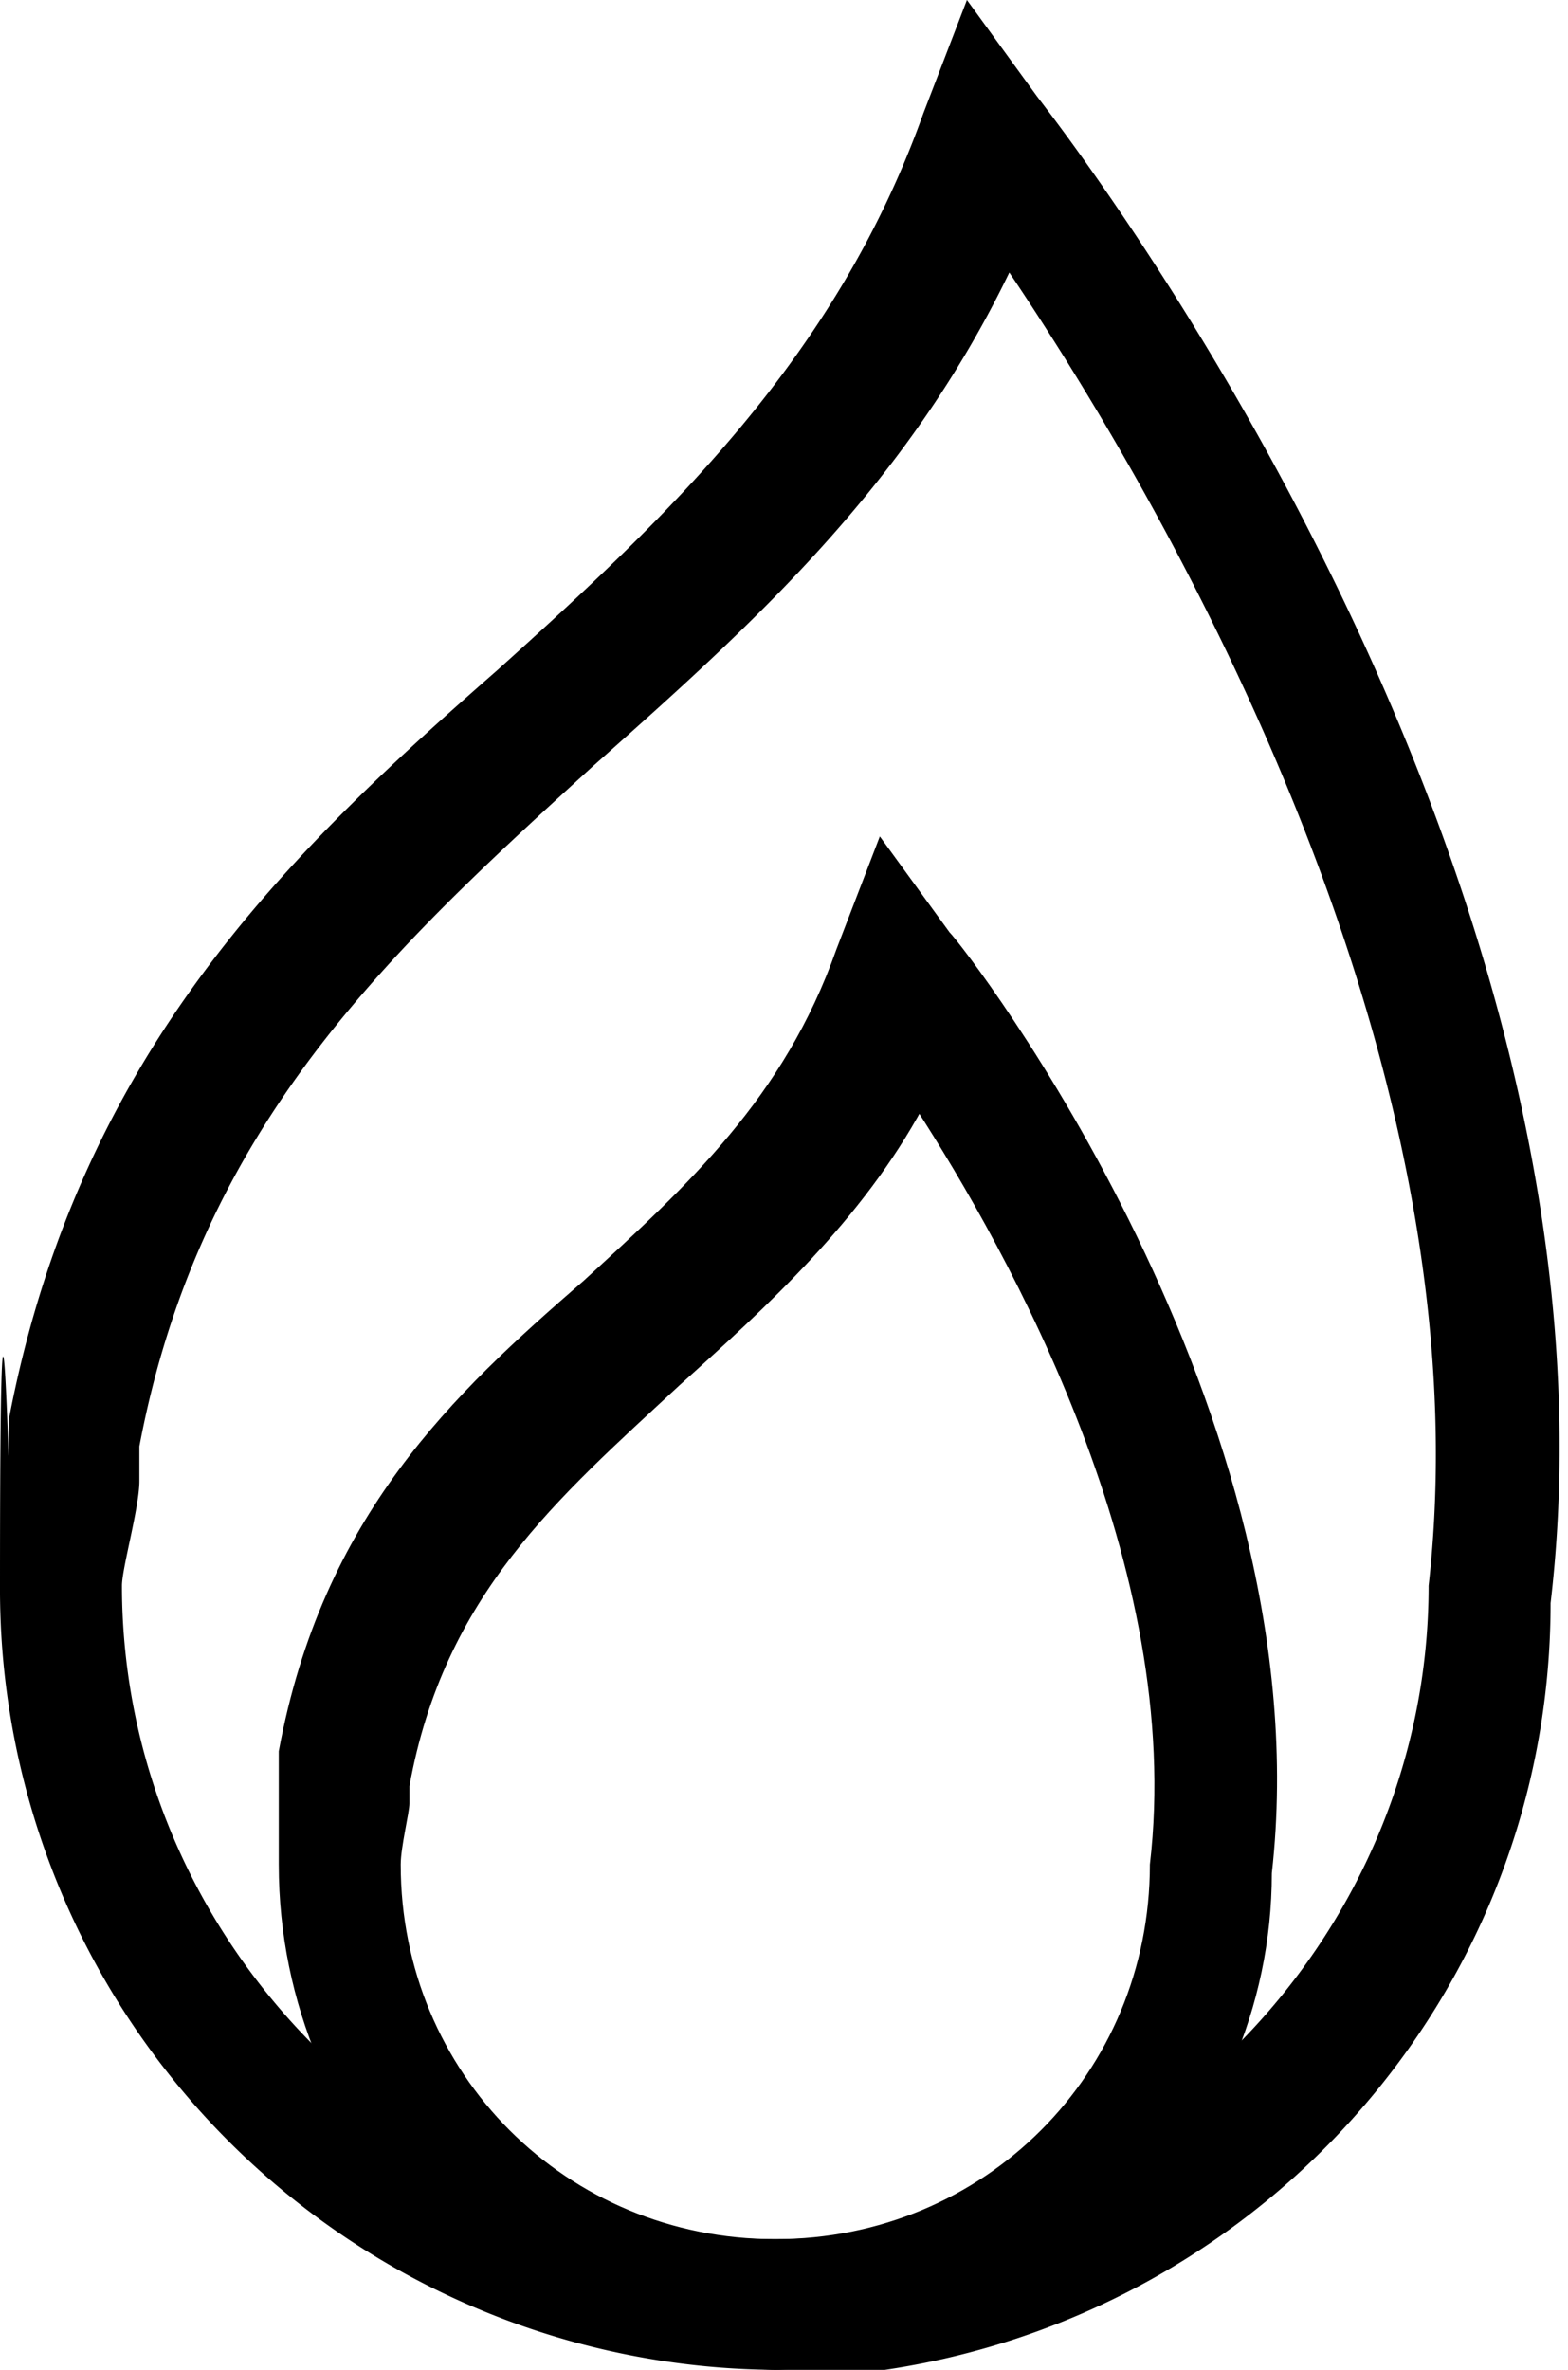 <svg xmlns="http://www.w3.org/2000/svg" viewBox="0 0 18 27.2" xmlns:v="https://vecta.io/nano"><path d="M9 27.2a8.96 8.96 0 0 1-9-9c0-5 .1-1.3.1-1.5h0v-.4c.8-4.2 3.2-6.5 5.6-8.6 2-1.8 3.9-3.6 4.9-6.4l.5-1.3.8 1.1c.3.4 6.9 8.8 5.9 17.3 0 4.9-4 8.9-9 8.9zm2.6-24.1c-1.2 2.5-3 4.1-4.8 5.7-2.3 2.1-4.5 4.1-5.2 7.8v.2.2c0 .3-.2 1-.2 1.2 0 4.1 3.4 7.5 7.5 7.5s7.5-3.4 7.5-7.5C17.1 12 13.2 5.5 11.5 3z"/><path d="M9 27.2c-3.2 0-5.8-2.6-5.8-5.8v-1-.3c.5-2.7 2-4.1 3.5-5.4 1.2-1.1 2.3-2.1 2.9-3.8l.5-1.3.8 1.1c.2.2 4.3 5.5 3.7 10.8 0 3.1-2.6 5.7-5.8 5.7zm1.6-14.5C9.9 14 8.8 15 7.8 15.9c-1.4 1.3-2.7 2.4-3.1 4.6v.2c0 .1-.1.5-.1.7 0 2.4 1.9 4.3 4.3 4.3s4.3-1.9 4.3-4.3c.4-3.4-1.6-7-2.7-8.7z"/></svg>